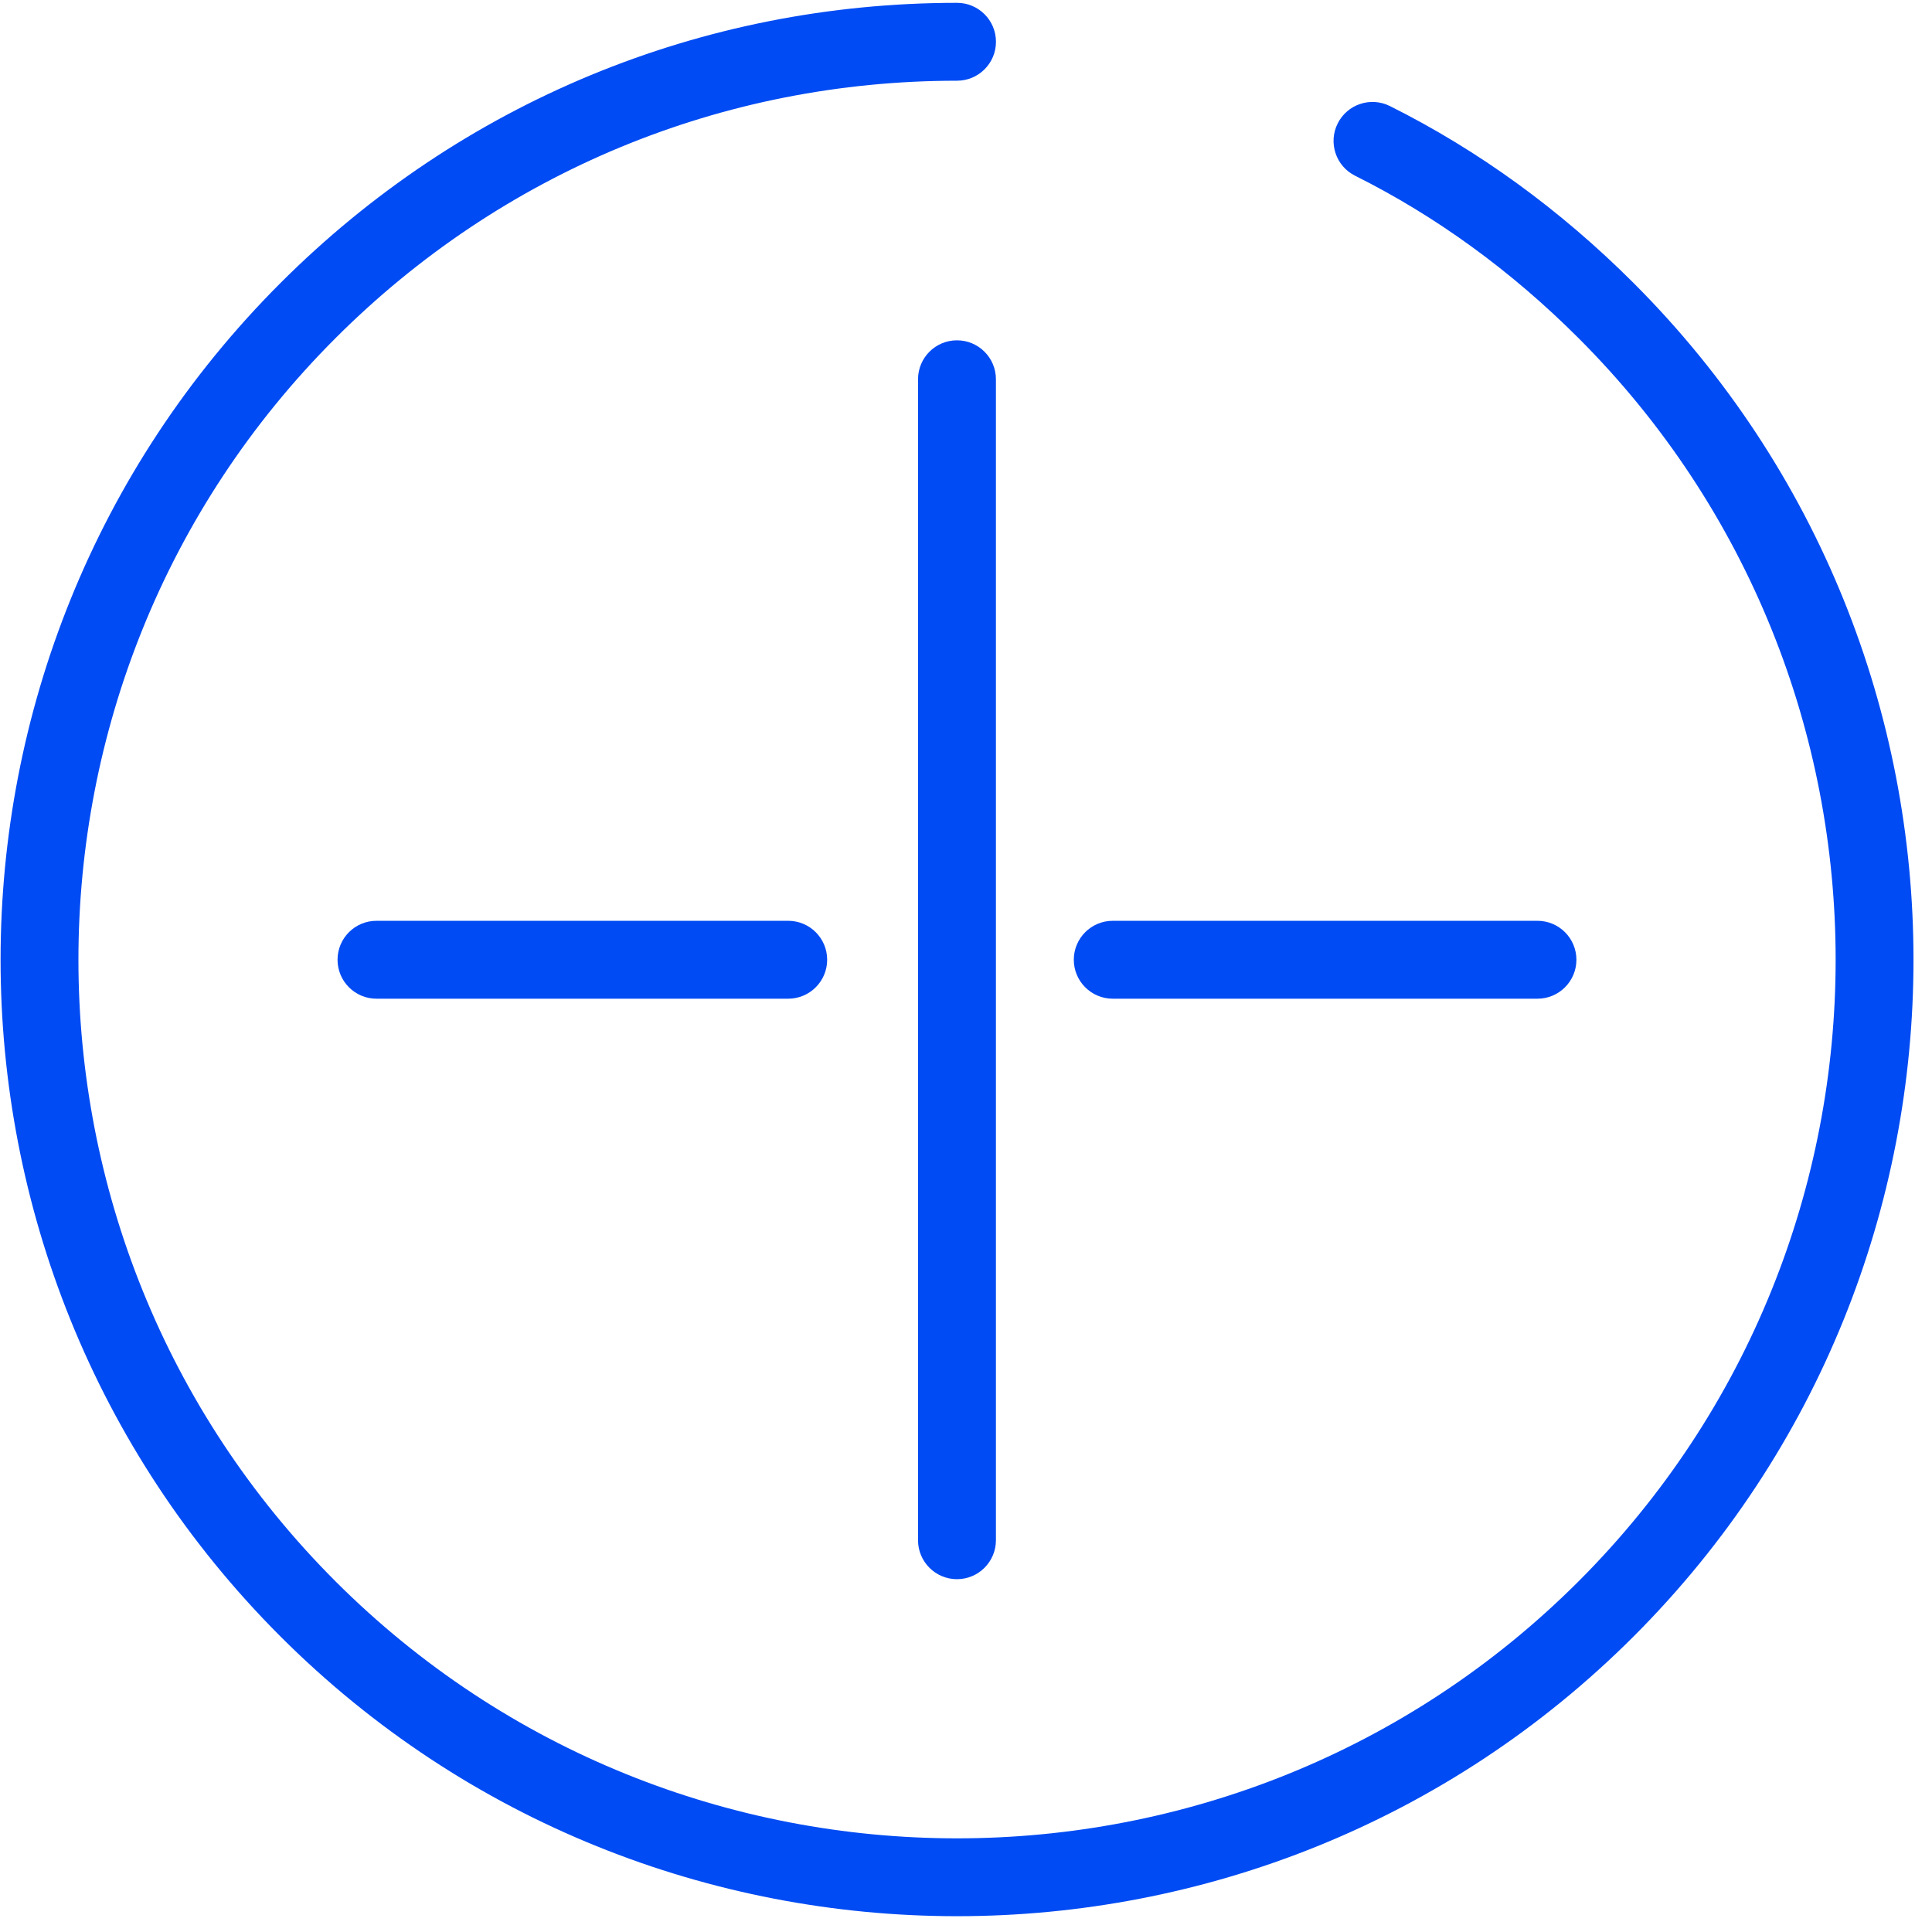<svg width="94" height="94" viewBox="0 0 94 94" fill="none" xmlns="http://www.w3.org/2000/svg">
<g clip-path="url(#clip0)">
<path d="M79.485 13.774C75.918 10.207 71.927 7.309 67.624 5.16C66.688 4.692 65.55 5.073 65.083 6.009C64.615 6.945 64.995 8.083 65.931 8.55C69.869 10.517 73.527 13.176 76.805 16.454C93.481 33.129 93.481 60.262 76.805 76.937C60.13 93.612 32.998 93.612 16.322 76.937C-0.353 60.262 -0.353 33.129 16.322 16.454C24.4 8.376 35.14 3.927 46.563 3.927C47.61 3.927 48.458 3.079 48.458 2.033C48.458 0.986 47.61 0.138 46.563 0.138C34.128 0.138 22.436 4.98 13.642 13.774C-4.51 31.927 -4.51 61.464 13.642 79.617C22.719 88.693 34.641 93.231 46.564 93.231C58.486 93.231 70.409 88.693 79.485 79.617C97.638 61.464 97.638 31.927 79.485 13.774Z" fill="#004BF3"/>
<path d="M46.561 16.558C45.515 16.558 44.666 17.406 44.666 18.453V74.939C44.666 75.985 45.515 76.834 46.561 76.834C47.607 76.834 48.456 75.985 48.456 74.939V18.453C48.456 17.406 47.607 16.558 46.561 16.558Z" fill="#004BF3"/>
<path d="M54.14 48.591H74.804C75.85 48.591 76.699 47.742 76.699 46.696C76.699 45.649 75.85 44.801 74.804 44.801H54.14C53.094 44.801 52.245 45.649 52.245 46.696C52.245 47.742 53.094 48.591 54.14 48.591Z" fill="#004BF3"/>
<path d="M18.317 44.801C17.271 44.801 16.423 45.649 16.423 46.696C16.423 47.742 17.271 48.591 18.317 48.591H38.35C39.396 48.591 40.245 47.742 40.245 46.696C40.245 45.649 39.396 44.801 38.35 44.801H18.317Z" fill="#004BF3"/>
</g>
<defs>
<clipPath id="clip0">
<rect width="93.094" height="93.094" fill="white" transform="translate(0.014 0.138)"/>
</clipPath>
</defs>
</svg>

